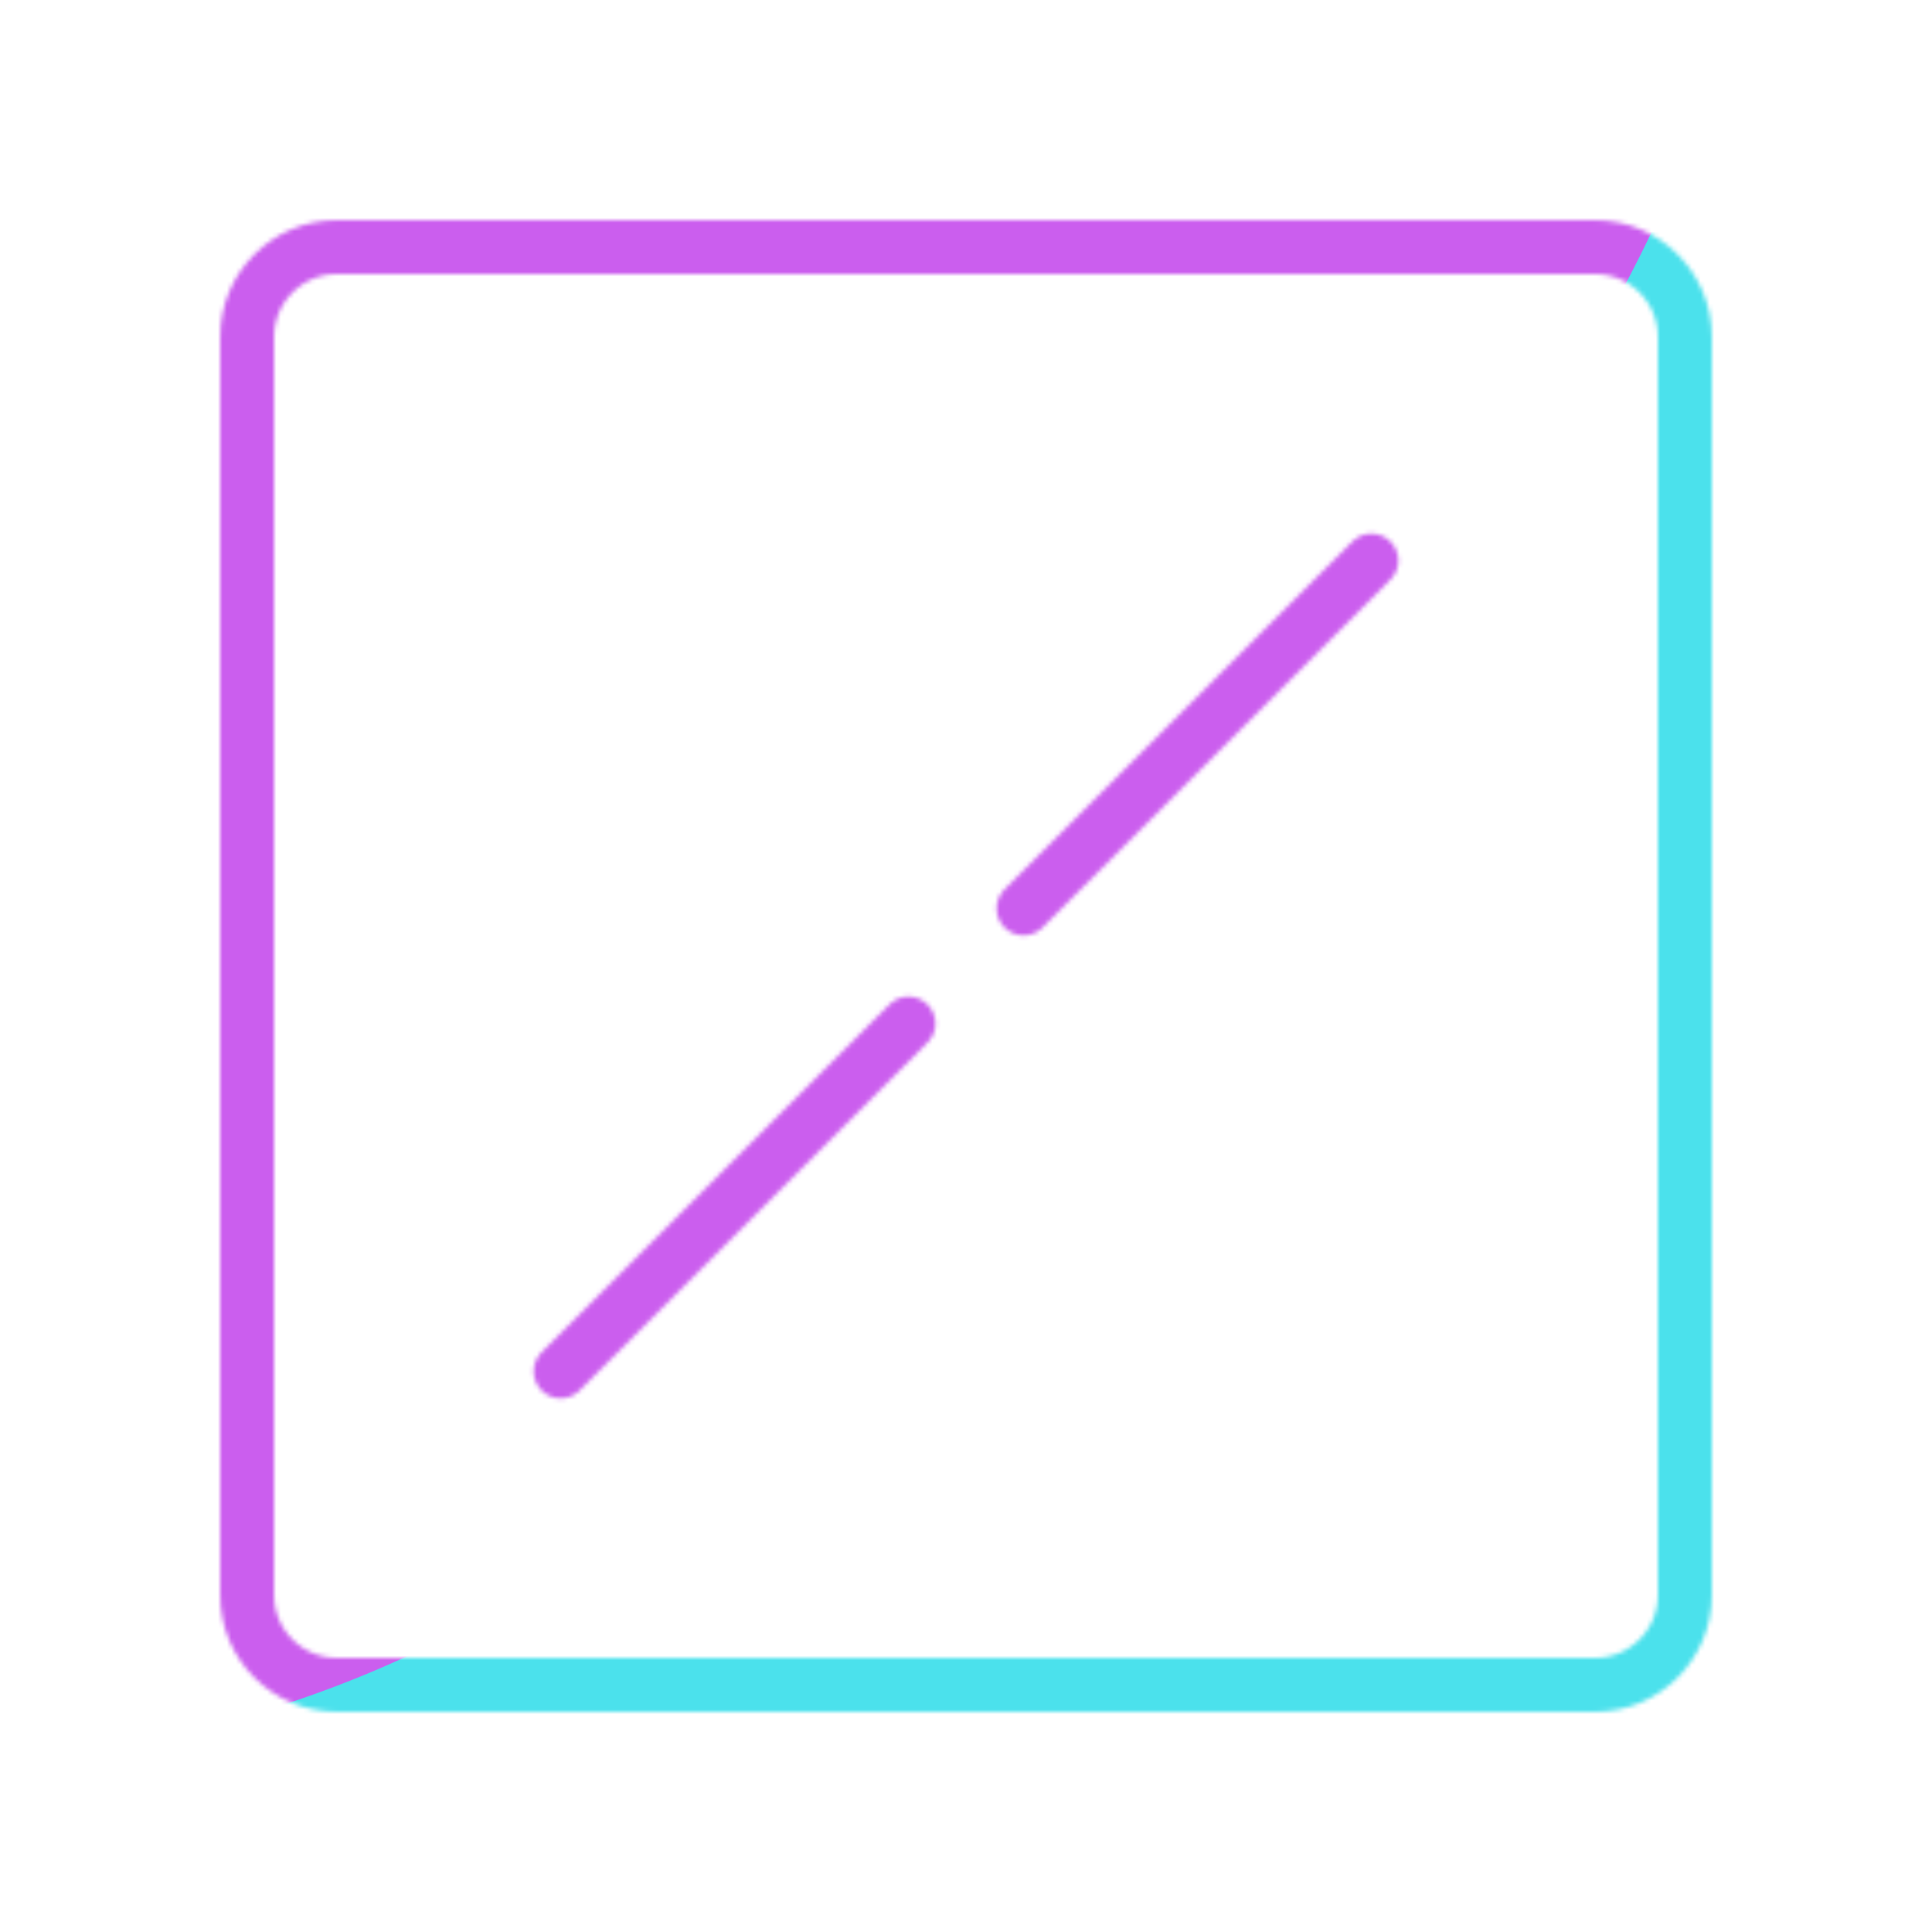 <svg xmlns="http://www.w3.org/2000/svg" width="430" height="430" style="width:100%;height:100%;transform:translate3d(0,0,0);content-visibility:visible" viewBox="0 0 430 430"><defs><clipPath id="E"><path d="M0 0h430v430H0z"/></clipPath><clipPath id="O"><path d="M0 0h430v430H0z"/></clipPath><clipPath id="t"><path d="M0 0h430v430H0z"/></clipPath><clipPath id="L"><path d="M0 0h430v430H0z"/></clipPath><clipPath id="y"><path d="M0 0h430v430H0z"/></clipPath><clipPath id="I"><path d="M0 0h430v430H0z"/></clipPath><clipPath id="B"><path d="M0 0h430v430H0z"/></clipPath><clipPath id="F"><path d="M0 0h430v430H0z"/></clipPath><clipPath id="C"><path d="M0 0h430v430H0z"/></clipPath><mask id="x" mask-type="alpha"><use xmlns:ns1="http://www.w3.org/1999/xlink" ns1:href="#a"/></mask><mask id="w" mask-type="alpha"><use xmlns:ns2="http://www.w3.org/1999/xlink" ns2:href="#b"/></mask><mask id="Q" mask-type="alpha"><use xmlns:ns3="http://www.w3.org/1999/xlink" ns3:href="#c"/></mask><mask id="A" mask-type="alpha"><g filter="url(#d)"><path fill="#fff" d="M0 0h430v430H0z" opacity="0"/><use xmlns:ns4="http://www.w3.org/1999/xlink" ns4:href="#e"/></g></mask><mask id="z" mask-type="alpha"><g filter="url(#f)"><path fill="#fff" d="M0 0h430v430H0z" opacity="0"/><use xmlns:ns5="http://www.w3.org/1999/xlink" ns5:href="#j"/></g></mask><mask id="M" mask-type="alpha"><use xmlns:ns6="http://www.w3.org/1999/xlink" ns6:href="#k"/></mask><mask id="K" mask-type="alpha"><use xmlns:ns7="http://www.w3.org/1999/xlink" ns7:href="#l"/></mask><mask id="D" mask-type="alpha"><g filter="url(#p)"><path fill="#fff" d="M0 0h430v430H0z" opacity="0"/><use xmlns:ns8="http://www.w3.org/1999/xlink" ns8:href="#r"/></g></mask><mask id="H" mask-type="alpha"><use xmlns:ns9="http://www.w3.org/1999/xlink" ns9:href="#s"/></mask><filter id="P" width="300%" height="300%" x="-100%" y="-100%"><feGaussianBlur result="filter_result_0"/></filter><filter id="d" width="100%" height="100%" x="0%" y="0%" filterUnits="objectBoundingBox"><feComponentTransfer in="SourceGraphic"><feFuncA tableValues="1.0 0.0" type="table"/></feComponentTransfer></filter><filter id="f" width="100%" height="100%" x="0%" y="0%" filterUnits="objectBoundingBox"><feComponentTransfer in="SourceGraphic"><feFuncA tableValues="1.0 0.0" type="table"/></feComponentTransfer></filter><filter id="N" width="300%" height="300%" x="-100%" y="-100%"><feGaussianBlur result="filter_result_0" stdDeviation="52.5 52.5"/></filter><filter id="J" width="300%" height="300%" x="-100%" y="-100%"><feGaussianBlur result="filter_result_0"/></filter><filter id="p" width="100%" height="100%" x="0%" y="0%" filterUnits="objectBoundingBox"><feComponentTransfer in="SourceGraphic"><feFuncA tableValues="1.0 0.0" type="table"/></feComponentTransfer></filter><filter id="G" width="300%" height="300%" x="-100%" y="-100%"><feGaussianBlur result="filter_result_0"/></filter><path id="a" style="display:none"/><path id="b" style="display:none"/><path id="r" style="display:none"/><path id="e" style="display:none"/><path id="j" style="display:none"/><g id="c" clip-path="url(#t)" style="display:none"><g mask="url(#w)" style="display:none"><path fill-opacity="0" stroke-linecap="round" stroke-linejoin="round" class="secondary"/></g><path fill-opacity="0" stroke-linecap="round" stroke-linejoin="round" class="secondary" style="display:none"/><g fill-opacity="0" stroke-linecap="round" stroke-linejoin="round" mask="url(#x)" style="display:none"><path class="secondary"/><path class="secondary"/></g><g fill-opacity="0" stroke-linecap="round" stroke-linejoin="round" style="display:none"><path class="secondary"/><path class="secondary"/></g><path fill-opacity="0" stroke-linejoin="round" class="primary" style="display:none"/><path fill-opacity="0" stroke-linejoin="round" class="primary" style="display:none"/></g><g id="k" clip-path="url(#y)" style="display:block"><g mask="url(#z)" style="display:none"><path fill-opacity="0" stroke-linecap="round" stroke-linejoin="round" class="secondary"/></g><path fill-opacity="0" stroke-linecap="round" stroke-linejoin="round" class="secondary" style="display:none"/><g mask="url(#A)" style="display:block"><path fill-opacity="0" stroke="#08A88A" stroke-linecap="round" stroke-linejoin="round" stroke-width="11.984" d="M169.888 124.931h-44.8l135.04 180.075h44.8z" class="secondary"/></g><path fill-opacity="0" stroke-linecap="round" stroke-linejoin="round" class="secondary" style="display:none"/><path fill-opacity="0" stroke="#08A88A" stroke-linecap="round" stroke-linejoin="round" stroke-width="11.984" d="m202.2 227.8-77.425 77.425M227.8 202.2l77.425-77.425" class="secondary" style="display:block"/><g fill-opacity="0" stroke-linecap="round" stroke-linejoin="round" style="display:none"><path class="secondary"/><path class="secondary"/></g><path fill-opacity="0" stroke="#121331" stroke-linejoin="round" stroke-width="12" d="M160-140v280c0 11.038-8.962 20-20 20h-280c-11.038 0-20-8.962-20-20v-280c0-11.038 8.962-20 20-20h280c11.038 0 20 8.962 20 20z" class="primary" style="display:block" transform="translate(215 215)"/></g><g id="l" fill-opacity="0" stroke-linejoin="round" clip-path="url(#B)" style="display:none"><path stroke-linecap="round" class="secondary" style="display:none"/><g stroke-linecap="round" style="display:none"><path class="secondary"/><path class="secondary"/></g><path stroke-linecap="round" class="secondary" style="display:none"/><g stroke-linecap="round" style="display:none"><path class="secondary"/><path class="secondary"/></g><path class="primary" style="display:none"/></g><g id="s" clip-path="url(#C)" style="display:none"><g mask="url(#D)" style="display:none"><path fill-opacity="0" stroke-linejoin="round" class="primary"/></g><g fill-opacity="0" stroke-linecap="round" stroke-linejoin="round" style="display:none"><path class="secondary"/><path class="primary"/></g><g fill-opacity="0" stroke-linecap="round" stroke-linejoin="round" style="display:none"><path class="secondary"/><path class="primary"/></g><path fill-opacity="0" stroke-linejoin="round" class="primary" style="display:none"/></g></defs><g clip-path="url(#E)"><g clip-path="url(#F)" filter="url(#G)" mask="url(#H)" style="display:none"><g class="design"><path class="primary"/></g><g class="design"><path class="secondary"/></g></g><g clip-path="url(#I)" filter="url(#J)" mask="url(#K)" style="display:none"><g class="design"><path class="primary"/></g><g class="design"><path class="secondary"/></g></g><g clip-path="url(#L)" mask="url(#M)" style="display:block"><g filter="url(#N)" transform="rotate(-94 238.762 -16.565)scale(2.4)"><g class="design"><path fill="#4BE1EC" d="M0-250c137.975 0 250 112.025 250 250S137.975 250 0 250-250 137.975-250 0-137.975-250 0-250" class="primary"/></g><g class="design"><path fill="#CB5EEE" d="M113.242-295.384c97.478 0 176.5 79.022 176.5 176.5s-79.022 176.5-176.5 176.5c-43.948 0-74.396-34.057-105.29-60.631-37.631-32.369-71.21-62.338-71.21-115.869 0-97.478 79.022-176.5 176.5-176.5" class="secondary"/></g></g></g><g clip-path="url(#O)" filter="url(#P)" mask="url(#Q)" style="display:none"><g class="design"><path class="primary"/></g><g class="design"><path class="secondary"/></g></g></g></svg>
